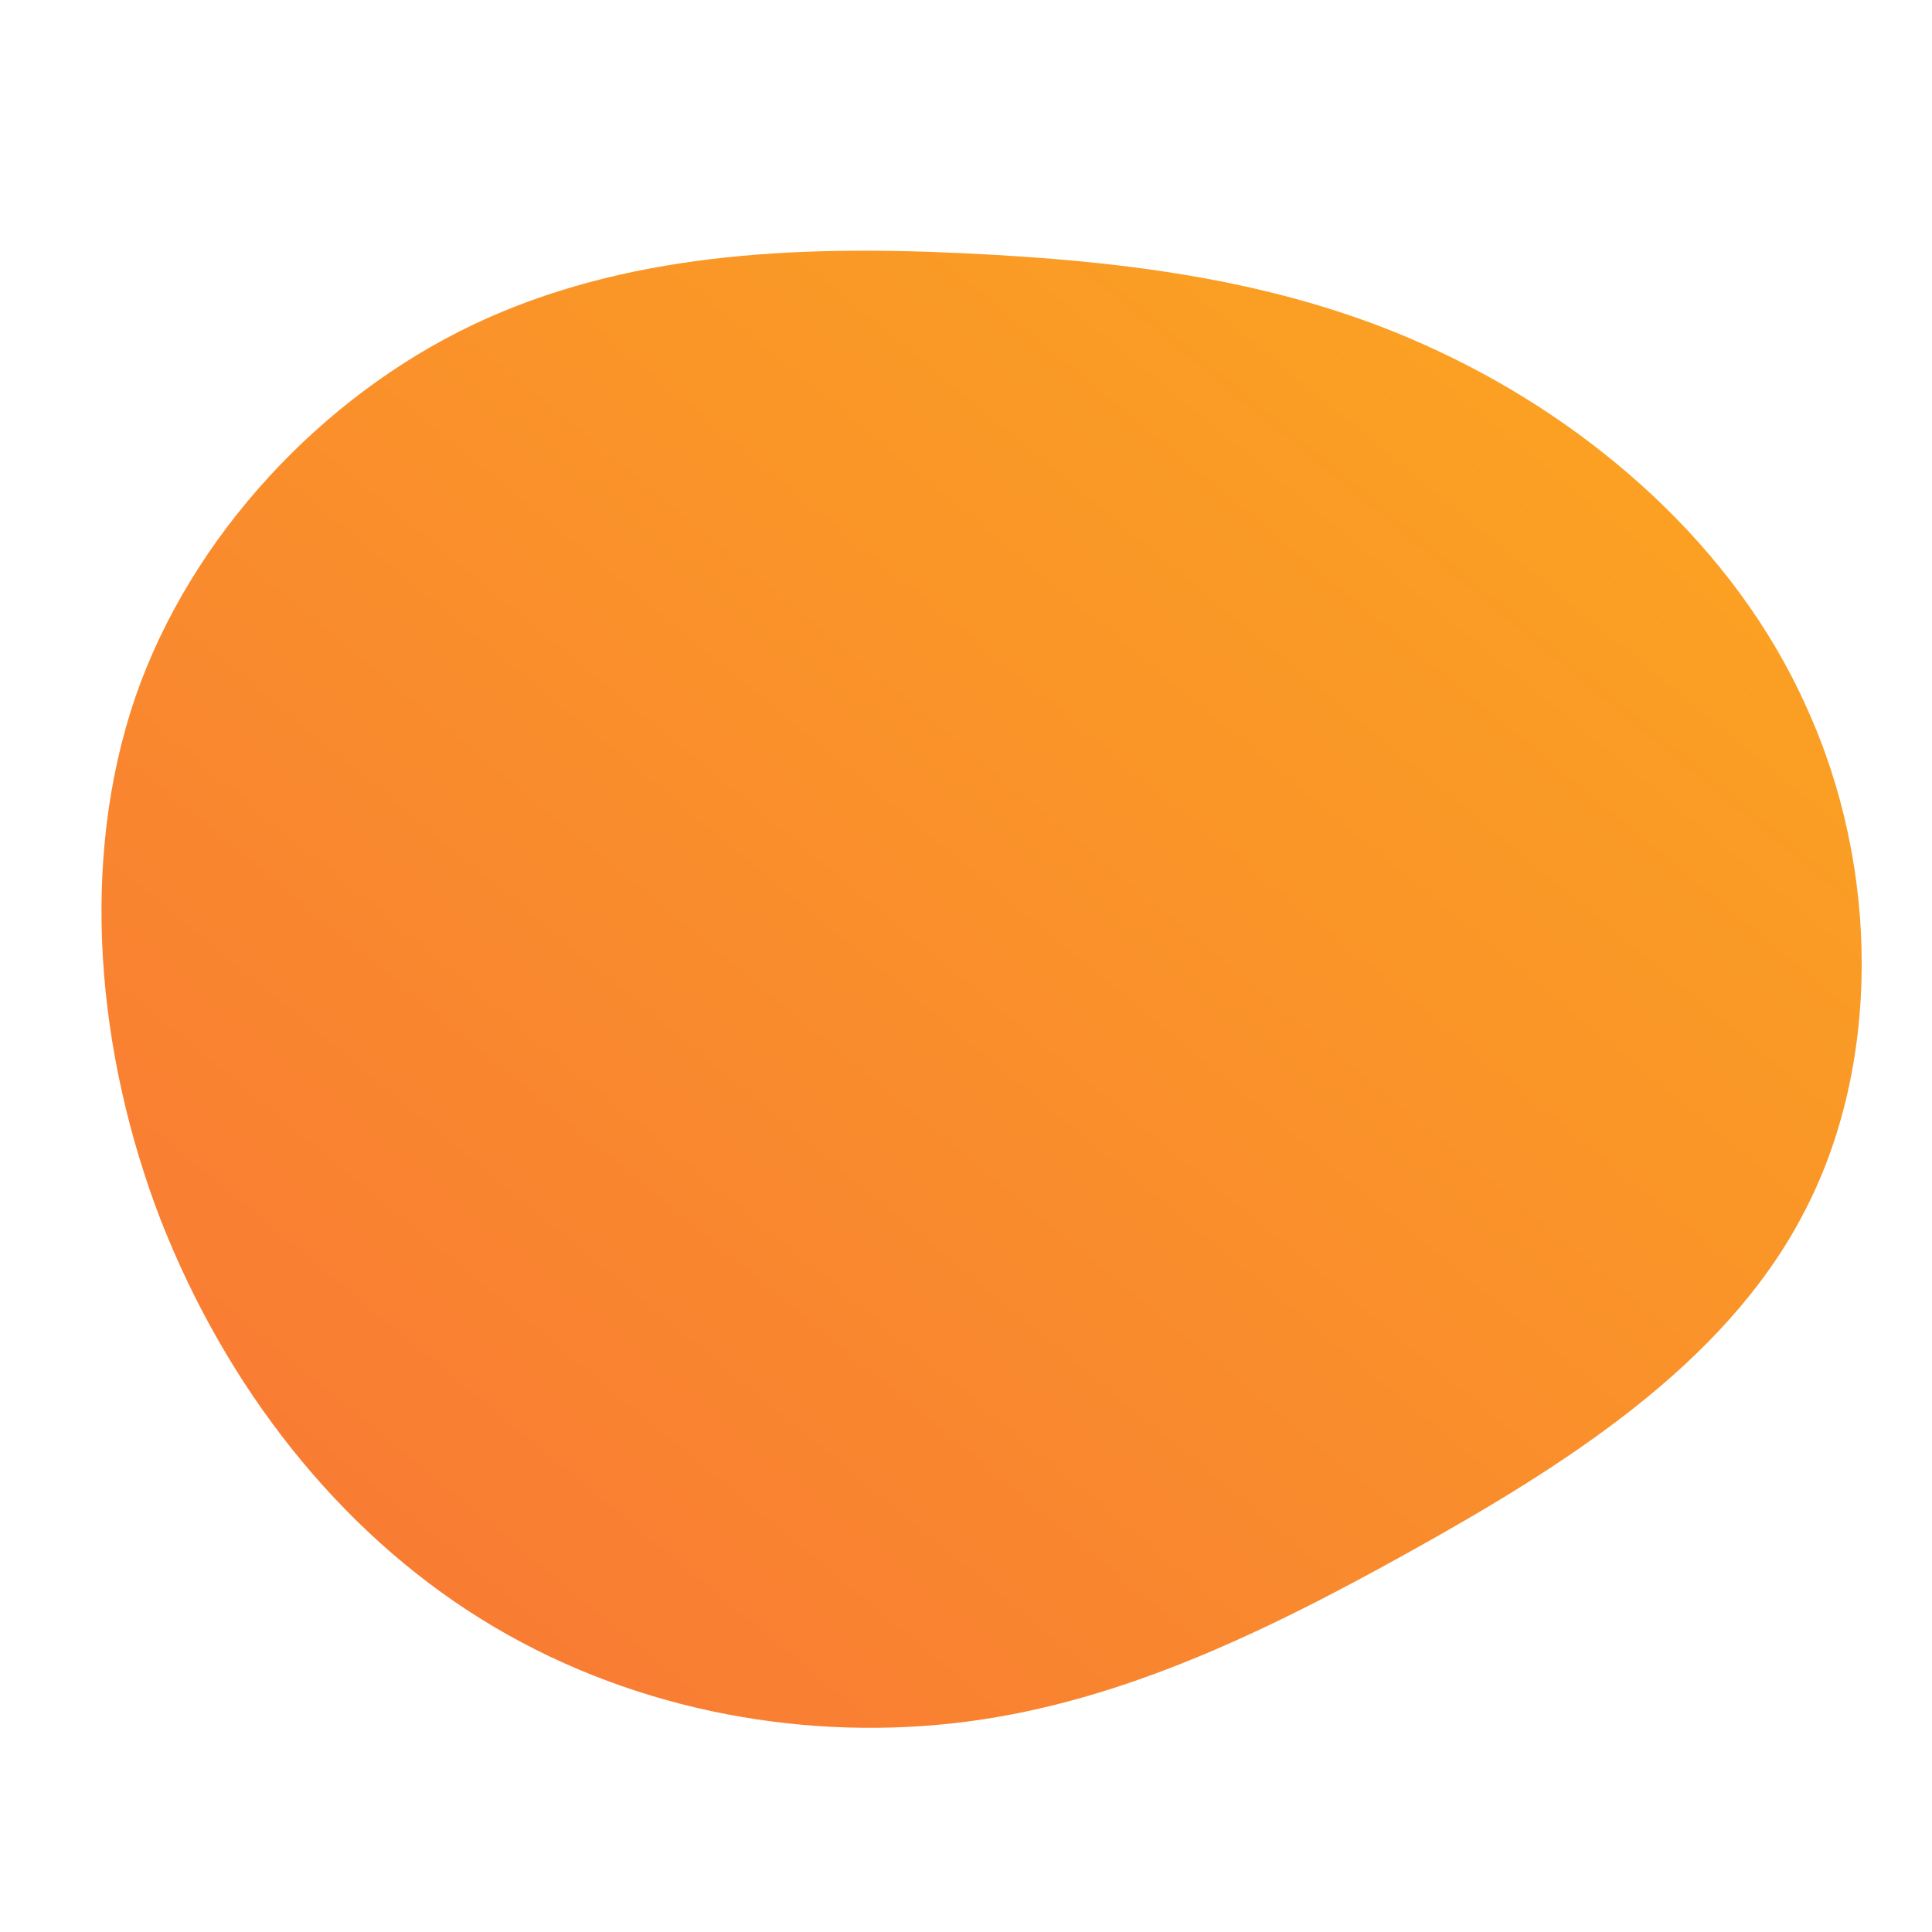 <svg xmlns="http://www.w3.org/2000/svg" id="sw-js-blob-svg" viewBox="0 0 100 100"><defs><linearGradient id="sw-gradient" x1="0" x2="1" y1="1" y2="0"><stop id="stop1" stop-color="rgba(248, 117, 55, 1)" offset="0%"></stop><stop id="stop2" stop-color="rgba(251, 168, 31, 1)" offset="100%"></stop></linearGradient></defs><path fill="url(#sw-gradient)" d="M24.5,-31.8C32.4,-28.1,39.8,-21.7,43.5,-13.4C47.3,-5.1,47.4,5.2,43.3,12.9C39.2,20.7,30.9,25.9,23,30.3C15.1,34.7,7.5,38.3,-0.7,39.2C-8.9,40.1,-17.7,38.4,-25.1,33.8C-32.5,29.2,-38.3,21.8,-41.7,13.1C-45,4.5,-45.9,-5.4,-43,-13.9C-40.1,-22.3,-33.3,-29.5,-25.5,-33.2C-17.7,-36.9,-8.9,-37.3,-0.3,-36.9C8.3,-36.5,16.7,-35.5,24.5,-31.8Z" width="100%" height="100%" transform="translate(50 50)" stroke-width="0" style="transition: all 0.3s ease 0s;"></path></svg>